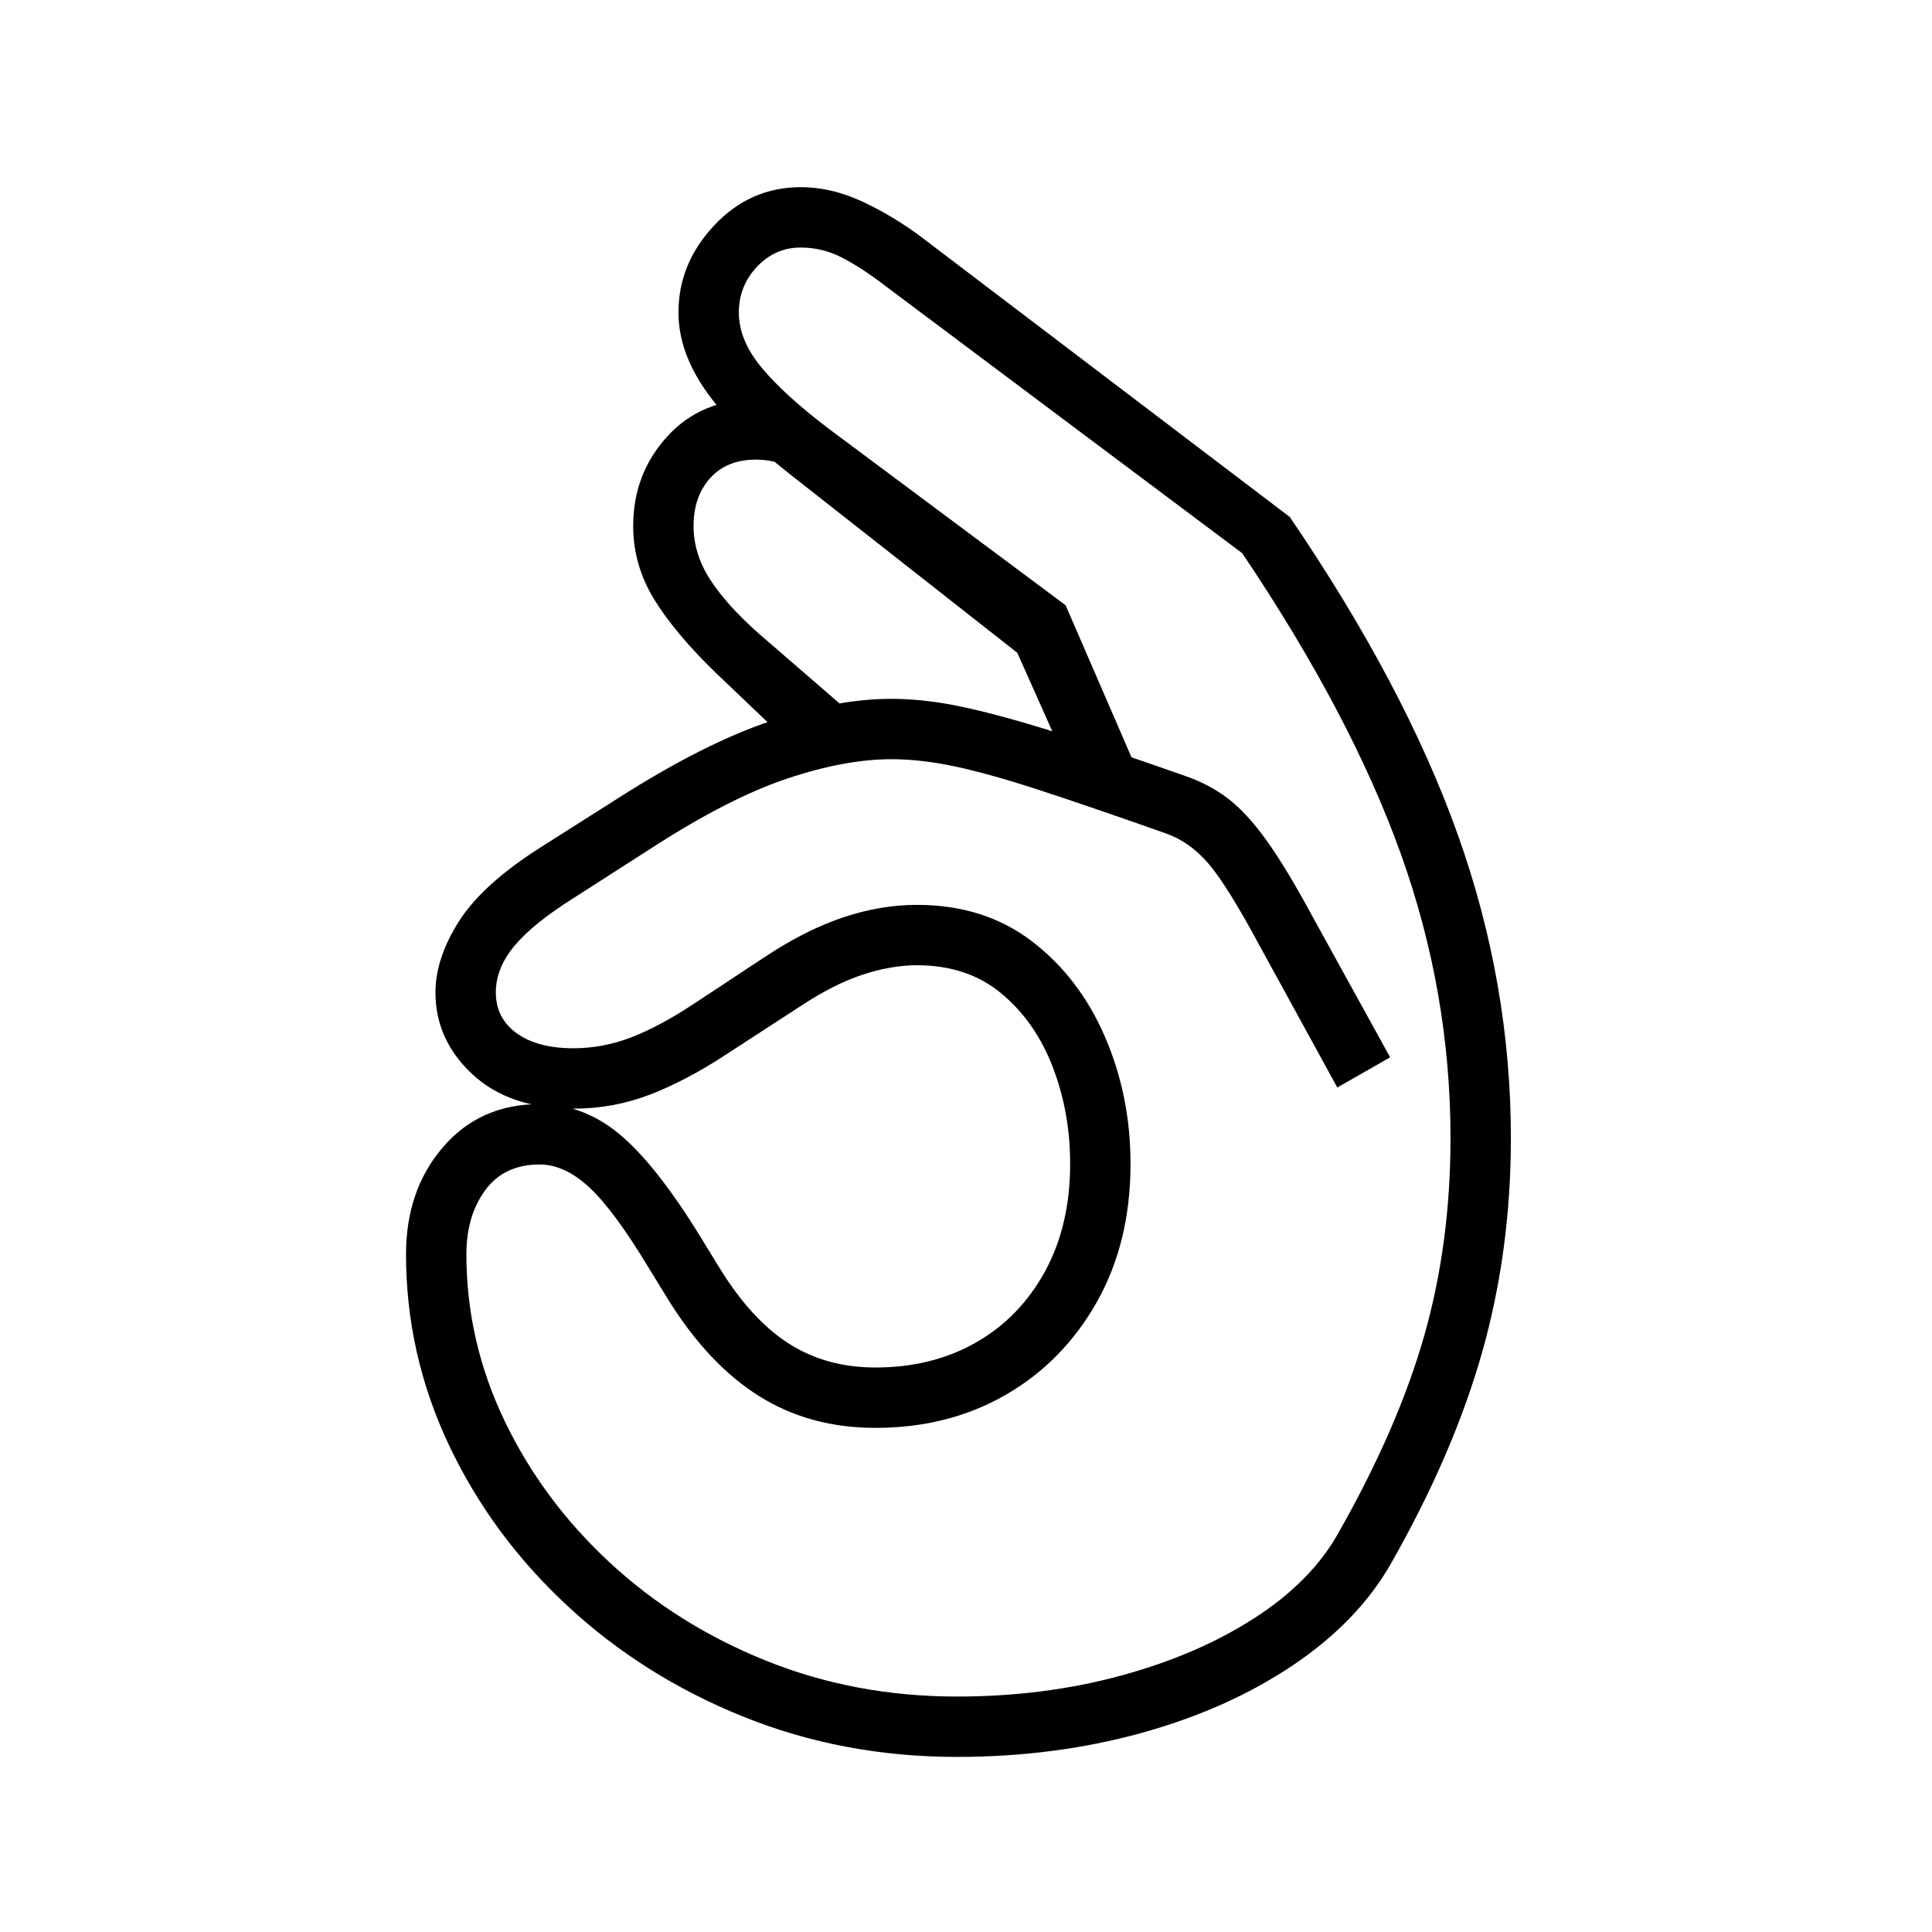 <?xml version="1.0" standalone="no"?>
<!DOCTYPE svg PUBLIC "-//W3C//DTD SVG 1.1//EN" "http://www.w3.org/Graphics/SVG/1.1/DTD/svg11.dtd" >
<svg xmlns="http://www.w3.org/2000/svg" xmlns:xlink="http://www.w3.org/1999/xlink" version="1.1" viewBox="30 -350 2560 2560">
   <path fill="currentColor"
d="M1298 1978q-151 0 -283.5 -53.5t-233 -147t-157 -213.5t-56.5 -252q0 -85 49 -142t128 -57q58 0 106 40t106 134l27 44q42 68 91.5 99.5t114.5 31.5q75 0 133 -33t91.5 -94t33.5 -143q0 -68 -23 -128t-68 -97.5t-112 -37.5q-34 0 -72 12.5t-82 41.5l-100 65
q-52 34 -100 52.5t-101 18.5q-85 0 -134 -45.5t-49 -108.5q0 -45 31 -94t108 -98l104 -66q113 -72 201 -101.5t160 -29.5q44 0 93.5 10.5t120 32.5t175.5 59q32 11 57 30t51.5 56t61.5 102l102 185l-70 40l-103 -188q-43 -80 -68 -109t-57 -40q-102 -36 -168 -57.5t-111 -31
t-84 -9.5q-61 0 -137.5 25.5t-177.5 90.5l-106 68q-54 34 -78.5 63.5t-24.5 61.5q0 34 27.5 54t75.5 20q39 0 76.5 -14.5t81.5 -43.5l97 -64q53 -35 102.5 -51.5t97.5 -16.5q89 0 152 48t97 126.5t34 168.5q0 104 -44.5 183t-120.5 123t-173 44q-87 0 -154 -42t-120 -127
l-27 -44q-46 -76 -78.5 -106t-65.5 -30q-47 0 -72 34t-25 85q0 115 50.5 220.5t139.5 188t207 130t253 47.5q115 0 216.5 -27.5t177 -76t111.5 -112.5q79 -139 114 -261.5t35 -262.5q0 -193 -66 -377t-210 -398l-474 -355q-30 -23 -56 -36.5t-55 -13.5q-34 0 -58 25.5
t-24 60.5q0 37 30.5 73.5t88.5 80.5l314 234l91 210l-77 28l-78 -175l-303 -238q-76 -60 -111 -111t-35 -102q0 -65 47.5 -115.5t114.5 -50.5q41 0 82.5 19.5t78.5 47.5l487 370q152 223 222.5 420.5t70.5 402.5q0 149 -38 283.5t-121 280.5q-44 77 -130.5 135t-201 89.5
t-243.5 31.5zM1087 645l-107 -102q-55 -53 -83 -98.5t-28 -97.5q0 -69 45 -118.5t118 -49.5q18 0 43 5l-18 78q-13 -3 -25 -3q-39 0 -61 24.5t-22 63.5q0 37 22 71t65 72l141 122z" />
</svg>
